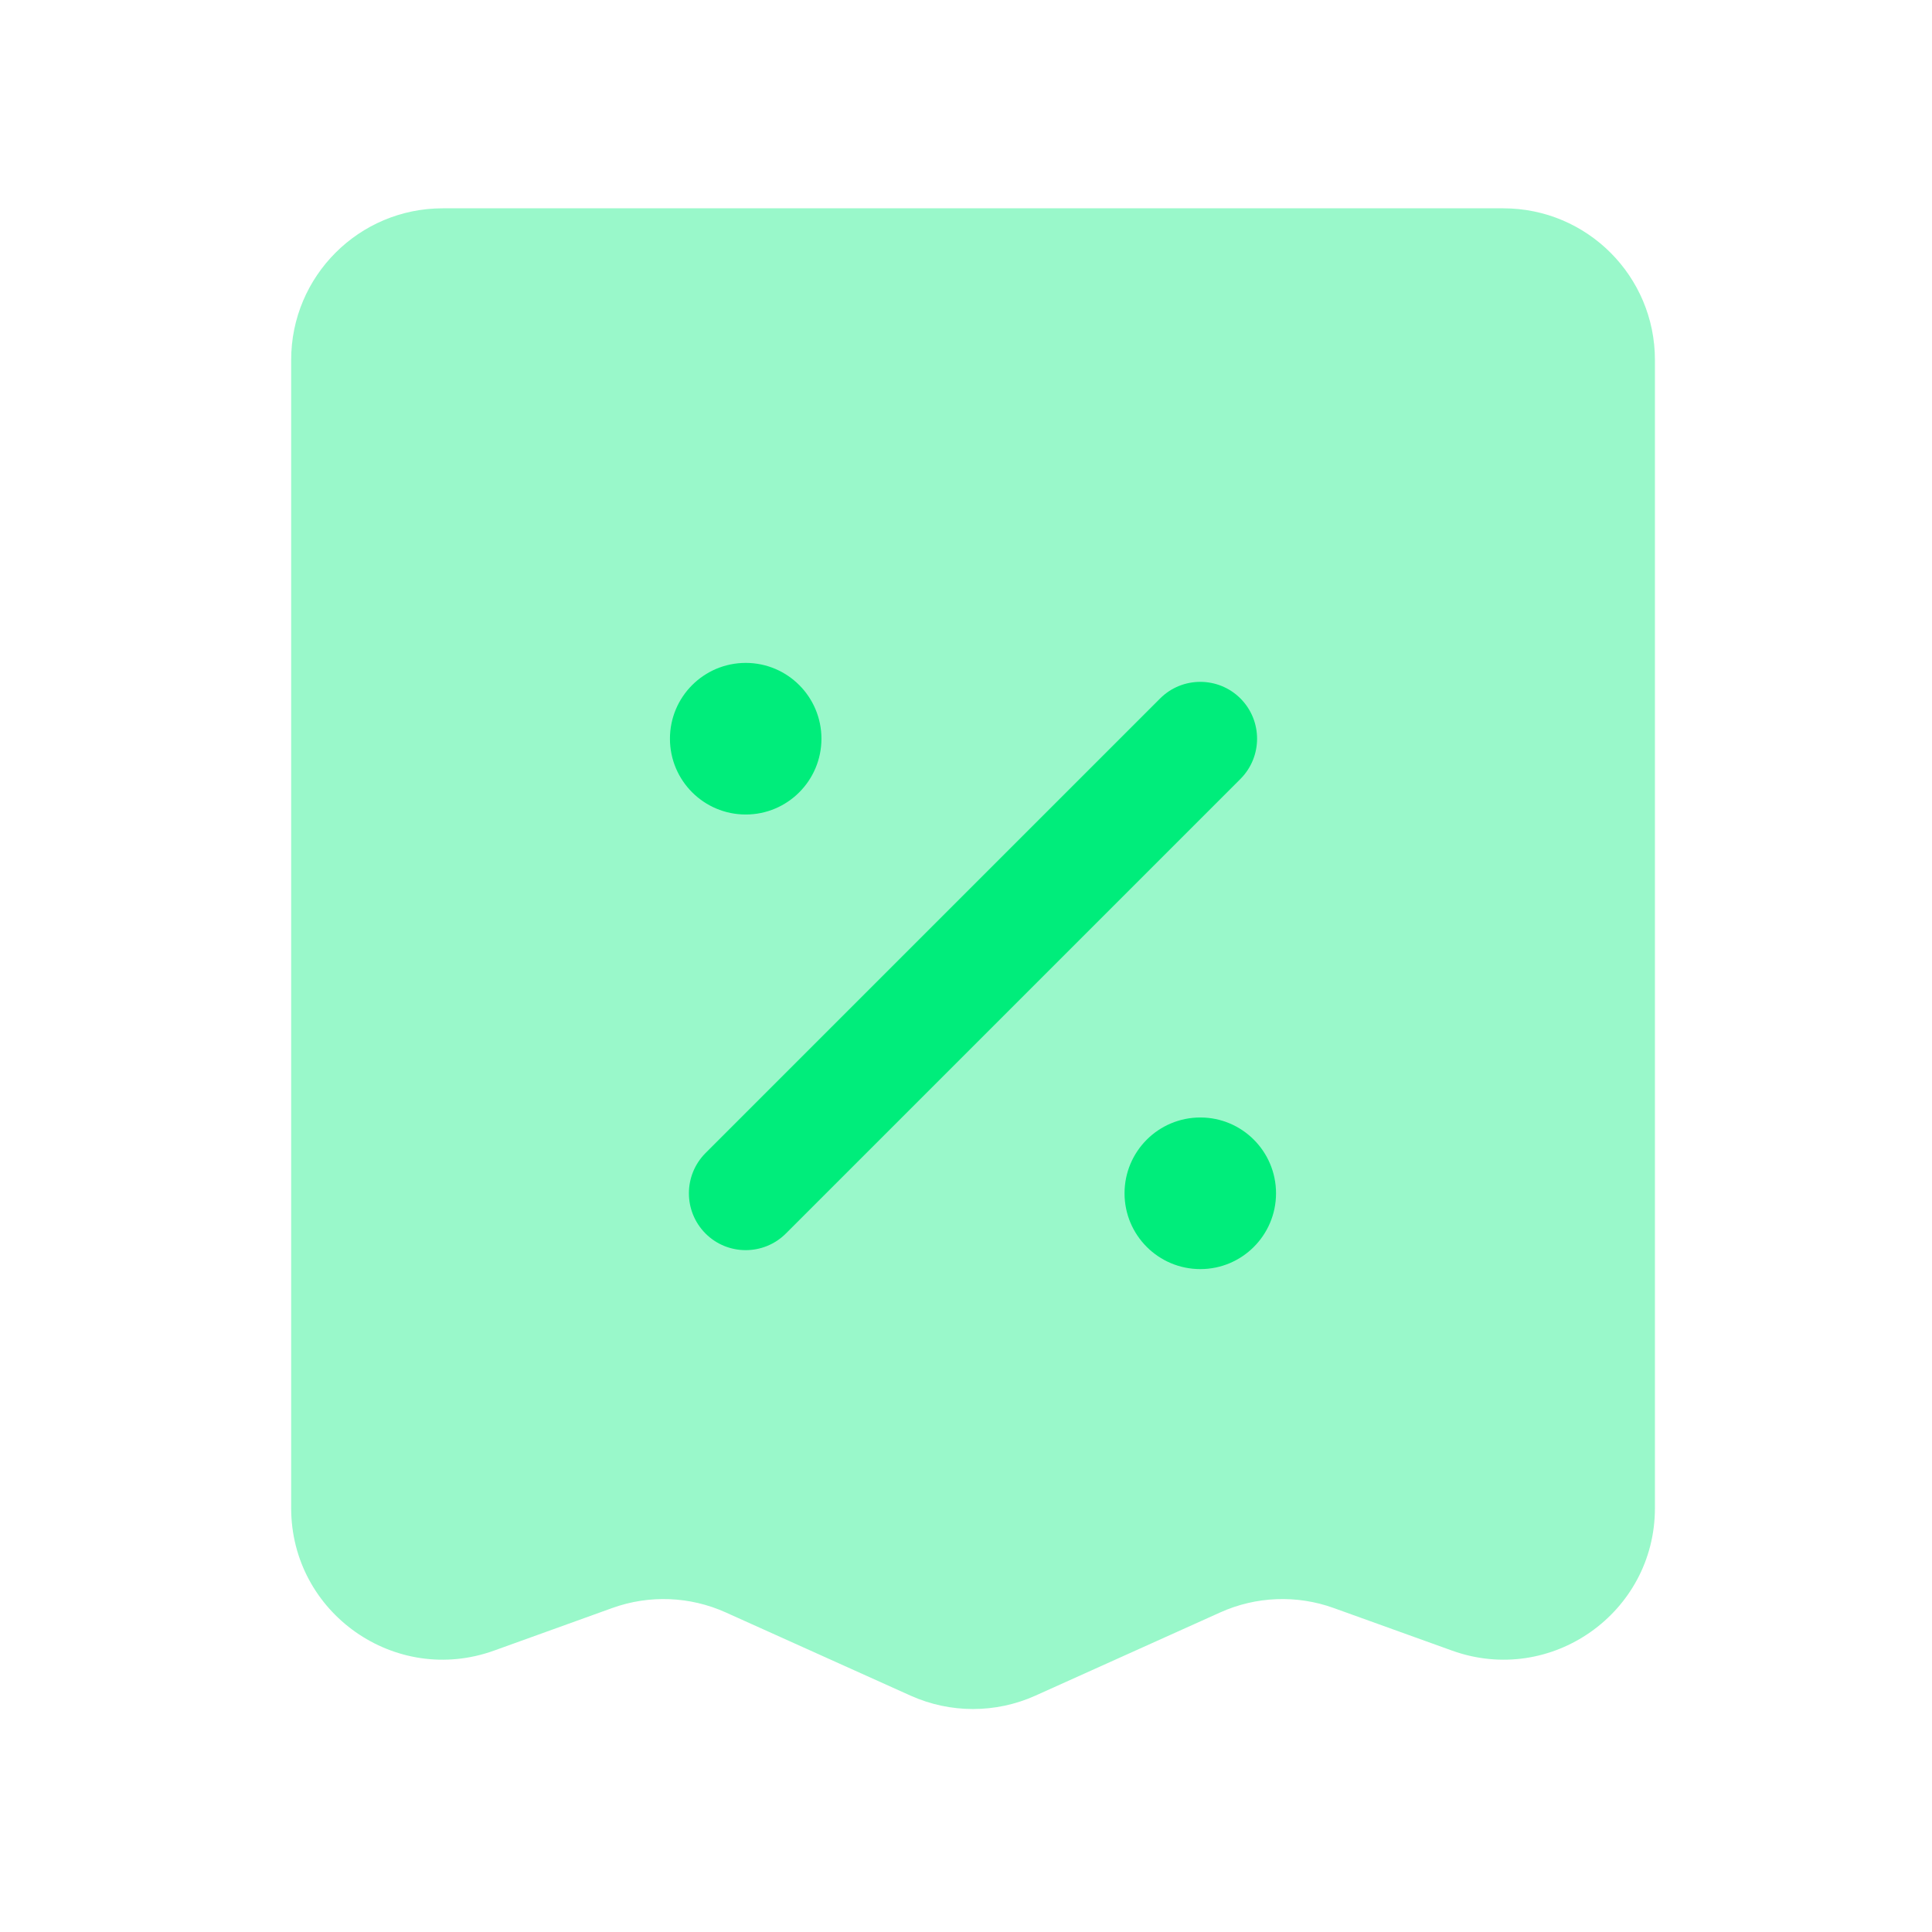 <svg width="17" height="17" viewBox="0 0 17 17" fill="none" xmlns="http://www.w3.org/2000/svg">
<path opacity="0.4" d="M13.228 1.833H3.895C3.159 1.833 2.562 2.43 2.562 3.167V13.27C2.562 14.193 3.478 14.837 4.347 14.524L5.388 14.149C5.713 14.032 6.071 14.046 6.386 14.188L8.014 14.921C8.362 15.077 8.761 15.077 9.109 14.921L10.737 14.188C11.052 14.046 11.41 14.032 11.735 14.149L12.777 14.524C13.646 14.837 14.562 14.193 14.562 13.27V3.167C14.562 2.43 13.965 1.833 13.228 1.833Z" fill="#00ED7B"/>
<path d="M7.228 6.5C7.228 6.868 6.93 7.167 6.562 7.167C6.193 7.167 5.895 6.868 5.895 6.5C5.895 6.132 6.193 5.833 6.562 5.833C6.93 5.833 7.228 6.132 7.228 6.5Z" fill="#00ED7B"/>
<path d="M11.228 10.5C11.228 10.868 10.93 11.167 10.562 11.167C10.193 11.167 9.895 10.868 9.895 10.5C9.895 10.132 10.193 9.833 10.562 9.833C10.93 9.833 11.228 10.132 11.228 10.5Z" fill="#00ED7B"/>
<path fill-rule="evenodd" clip-rule="evenodd" d="M10.915 6.146C11.11 6.342 11.11 6.658 10.915 6.854L6.915 10.854C6.72 11.049 6.403 11.049 6.208 10.854C6.013 10.658 6.013 10.342 6.208 10.146L10.208 6.146C10.403 5.951 10.72 5.951 10.915 6.146Z" fill="#00ED7B"/>
</svg>
